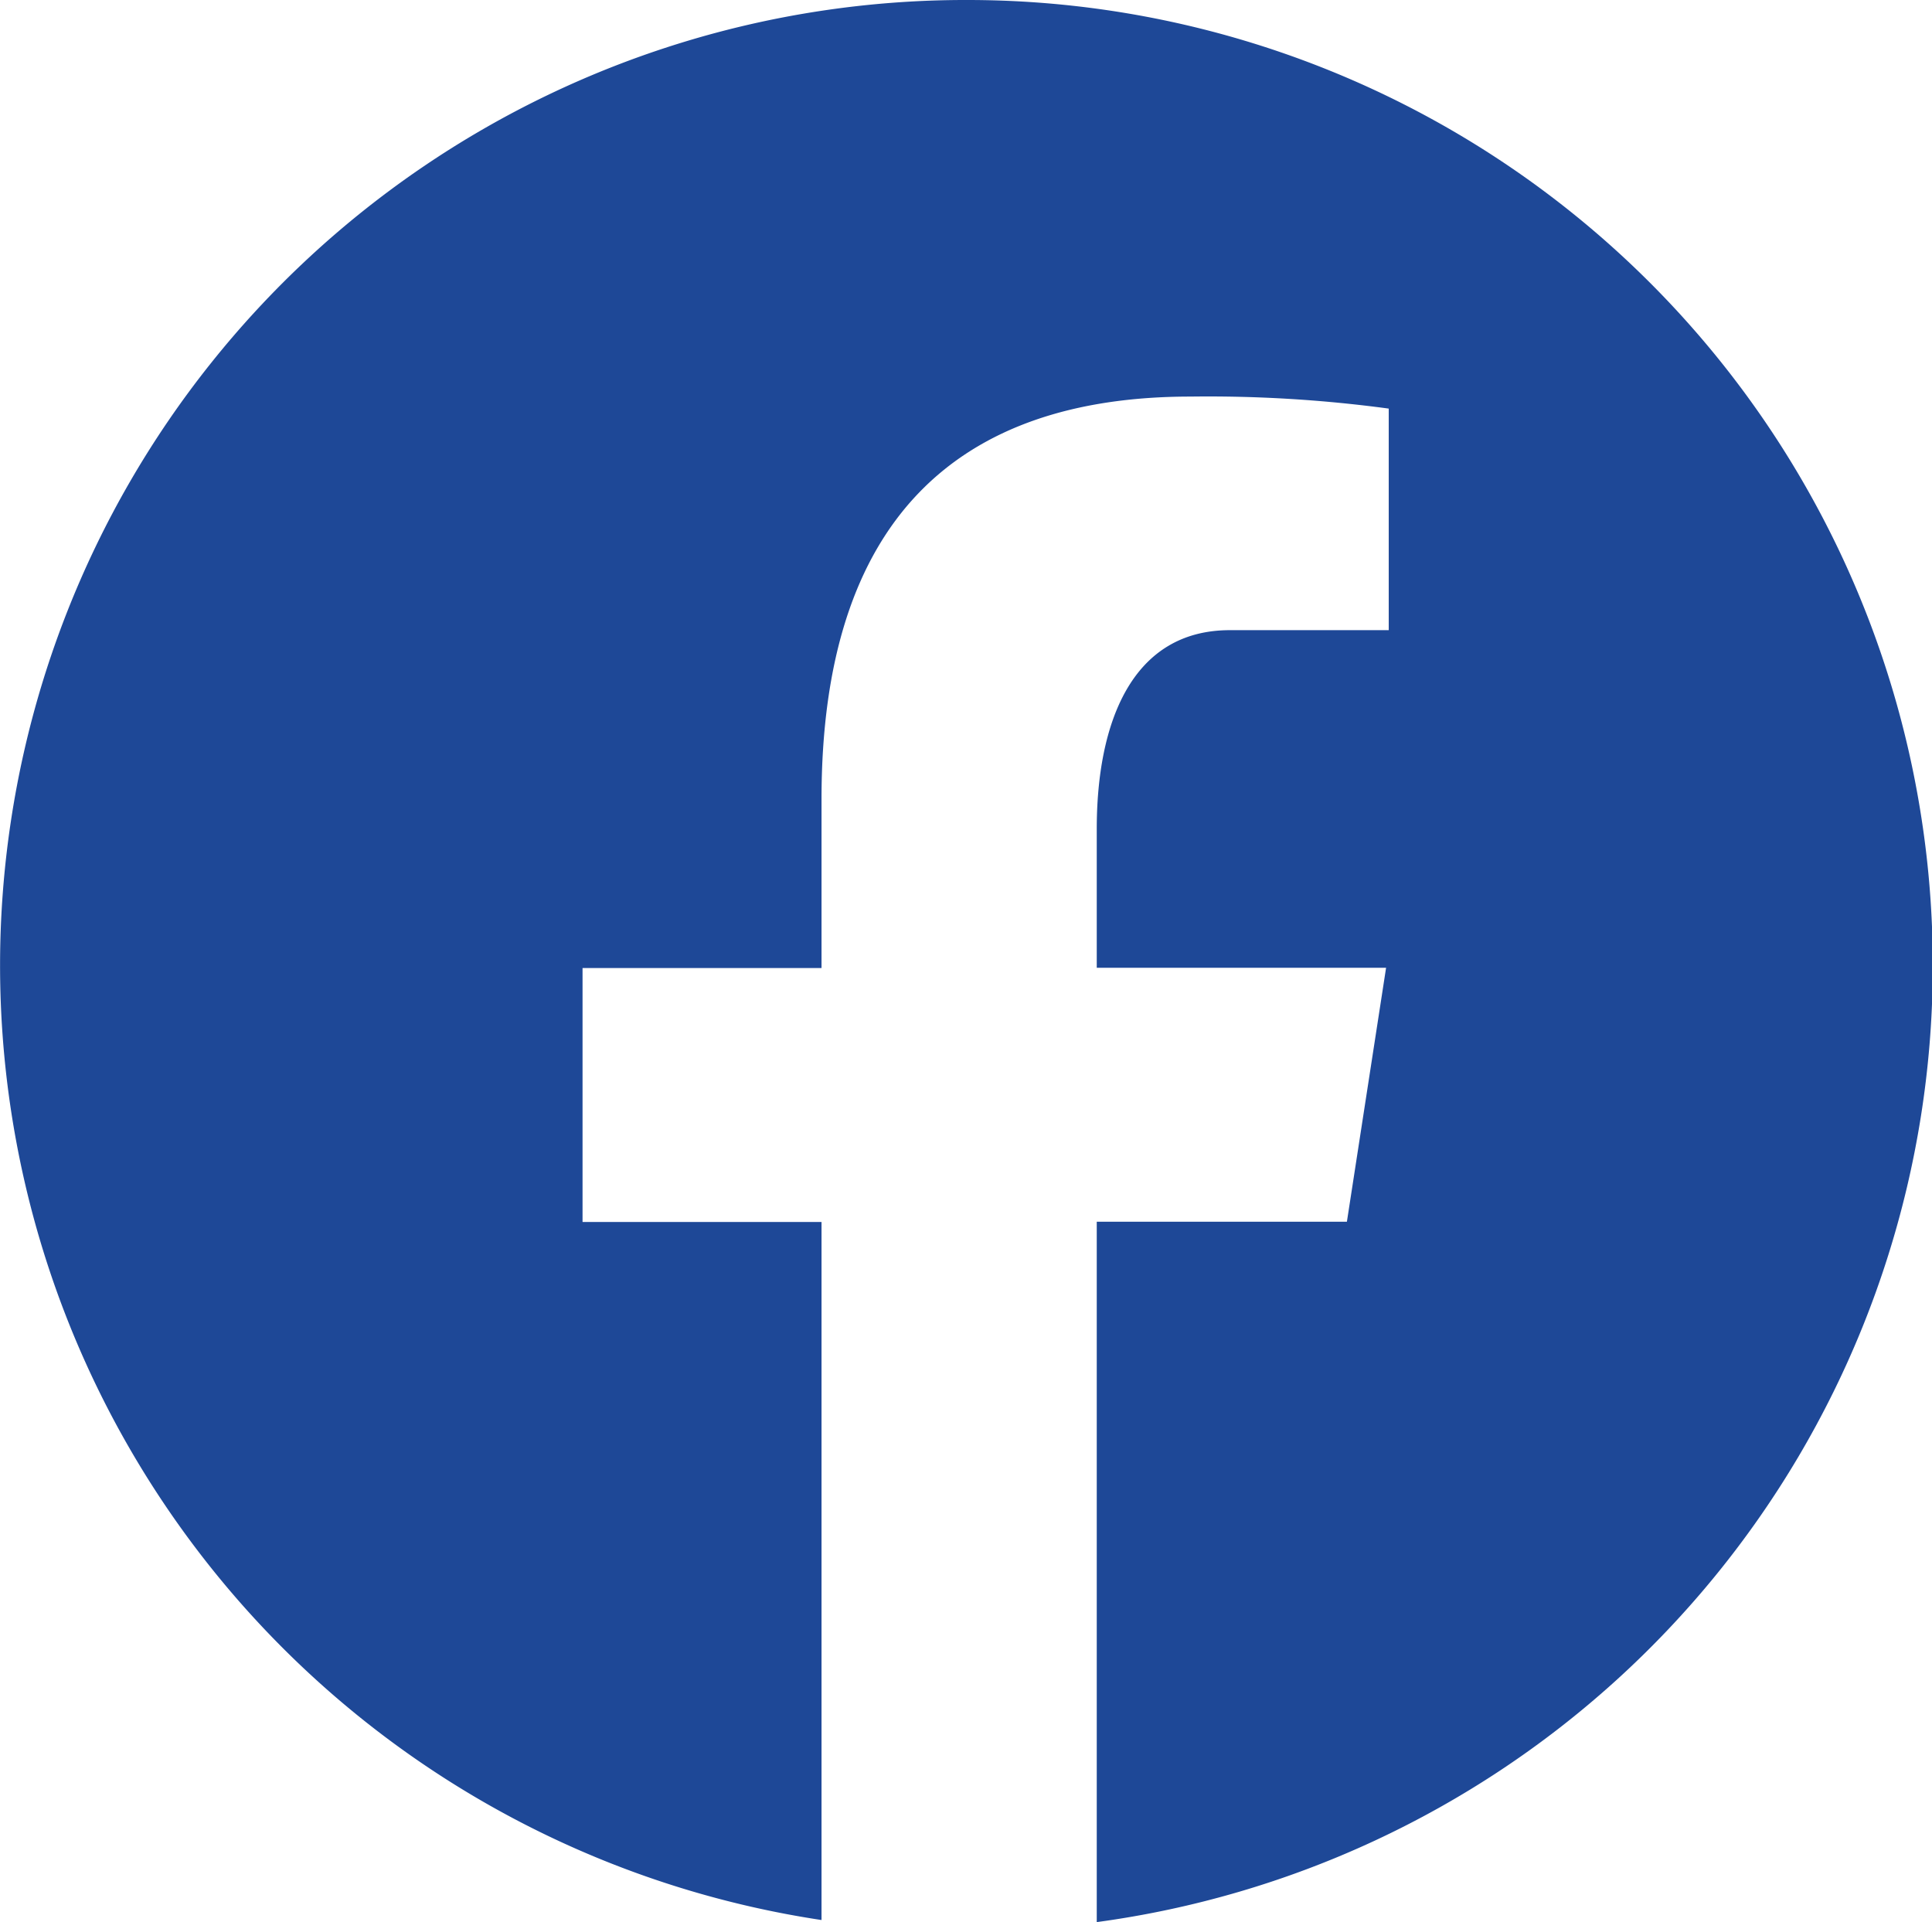 <svg xmlns="http://www.w3.org/2000/svg" width="20.413" height="20.308" viewBox="0 0 20.413 20.308">
  <path id="icons8-facebook" d="M12.206,2a10.2,10.2,0,0,0-1.526,20.286V14.911H8.155V12.228h2.525V10.443c0-2.956,1.44-4.253,3.9-4.253a14.239,14.239,0,0,1,2.093.127V8.658H14.995c-1.043,0-1.407.989-1.407,2.1v1.467h3.057l-.414,2.683H13.588v7.4A10.2,10.2,0,0,0,12.206,2Z" transform="translate(-2 -2)" fill="#1e4897"/>
</svg>